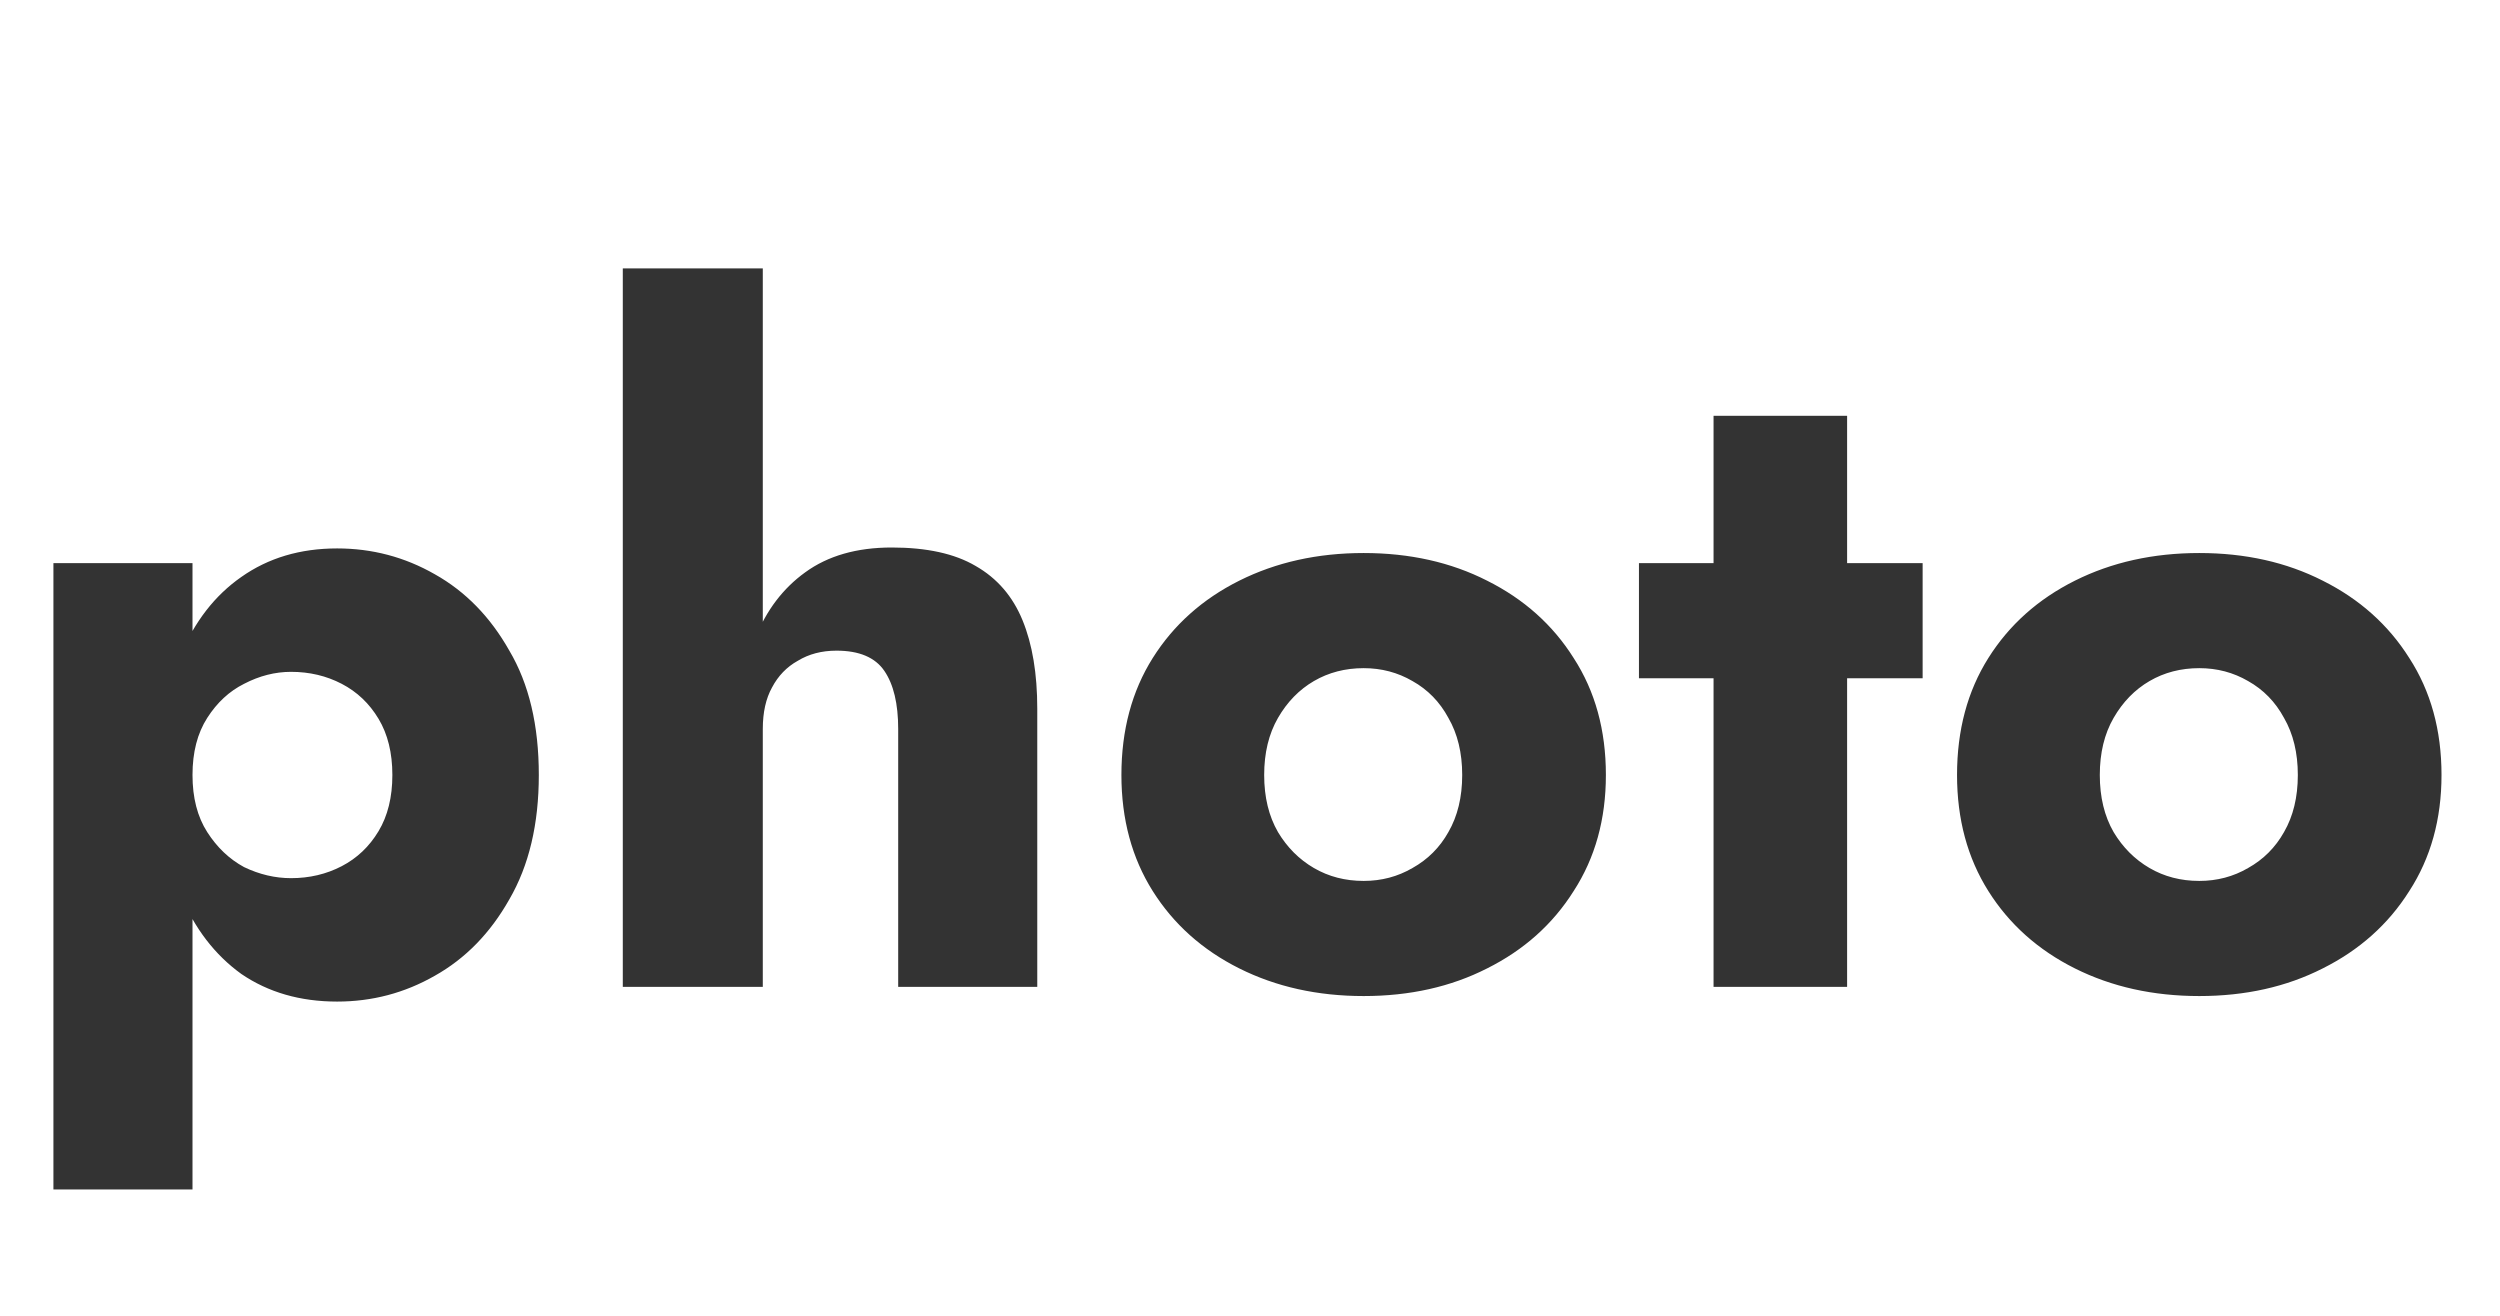 <svg width="76" height="40" viewBox="0 0 76 40" fill="none" xmlns="http://www.w3.org/2000/svg">
<path d="M5.852 36.16H1.624V17.12H5.852V36.16ZM16.38 23.56C16.38 25.053 16.081 26.313 15.484 27.34C14.905 28.367 14.149 29.141 13.216 29.664C12.301 30.187 11.312 30.448 10.248 30.448C9.128 30.448 8.157 30.168 7.336 29.608C6.533 29.029 5.917 28.227 5.488 27.2C5.059 26.155 4.844 24.941 4.844 23.56C4.844 22.16 5.059 20.947 5.488 19.92C5.917 18.893 6.533 18.1 7.336 17.54C8.157 16.961 9.128 16.672 10.248 16.672C11.312 16.672 12.301 16.933 13.216 17.456C14.149 17.979 14.905 18.753 15.484 19.78C16.081 20.788 16.38 22.048 16.38 23.56ZM11.928 23.56C11.928 22.888 11.788 22.319 11.508 21.852C11.228 21.385 10.855 21.031 10.388 20.788C9.921 20.545 9.408 20.424 8.848 20.424C8.363 20.424 7.887 20.545 7.42 20.788C6.972 21.012 6.599 21.357 6.3 21.824C6.001 22.291 5.852 22.869 5.852 23.56C5.852 24.251 6.001 24.829 6.3 25.296C6.599 25.763 6.972 26.117 7.42 26.36C7.887 26.584 8.363 26.696 8.848 26.696C9.408 26.696 9.921 26.575 10.388 26.332C10.855 26.089 11.228 25.735 11.508 25.268C11.788 24.801 11.928 24.232 11.928 23.56ZM23.189 8.16V30H18.933V8.16H23.189ZM27.305 22.16C27.305 21.395 27.165 20.807 26.885 20.396C26.605 19.985 26.12 19.78 25.429 19.78C24.981 19.78 24.589 19.883 24.253 20.088C23.917 20.275 23.656 20.545 23.469 20.9C23.283 21.236 23.189 21.656 23.189 22.16H22.461C22.461 21.133 22.629 20.209 22.965 19.388C23.301 18.548 23.805 17.885 24.477 17.4C25.168 16.896 26.045 16.644 27.109 16.644C28.173 16.644 29.023 16.831 29.657 17.204C30.311 17.577 30.787 18.128 31.085 18.856C31.384 19.584 31.533 20.48 31.533 21.544V30H27.305V22.16ZM34.091 23.56C34.091 22.197 34.409 21.012 35.043 20.004C35.678 18.996 36.555 18.212 37.675 17.652C38.795 17.092 40.055 16.812 41.455 16.812C42.855 16.812 44.106 17.092 45.207 17.652C46.327 18.212 47.205 18.996 47.839 20.004C48.493 21.012 48.819 22.197 48.819 23.56C48.819 24.904 48.493 26.08 47.839 27.088C47.205 28.096 46.327 28.88 45.207 29.44C44.106 30 42.855 30.28 41.455 30.28C40.055 30.28 38.795 30 37.675 29.44C36.555 28.88 35.678 28.096 35.043 27.088C34.409 26.08 34.091 24.904 34.091 23.56ZM38.431 23.56C38.431 24.232 38.571 24.811 38.851 25.296C39.131 25.763 39.495 26.127 39.943 26.388C40.391 26.649 40.895 26.78 41.455 26.78C41.997 26.78 42.491 26.649 42.939 26.388C43.406 26.127 43.77 25.763 44.031 25.296C44.311 24.811 44.451 24.232 44.451 23.56C44.451 22.888 44.311 22.309 44.031 21.824C43.77 21.339 43.406 20.965 42.939 20.704C42.491 20.443 41.997 20.312 41.455 20.312C40.895 20.312 40.391 20.443 39.943 20.704C39.495 20.965 39.131 21.339 38.851 21.824C38.571 22.309 38.431 22.888 38.431 23.56ZM49.824 17.12H58.448V20.62H49.824V17.12ZM52.092 12.64H56.152V30H52.092V12.64ZM59.494 23.56C59.494 22.197 59.811 21.012 60.446 20.004C61.08 18.996 61.958 18.212 63.078 17.652C64.198 17.092 65.458 16.812 66.858 16.812C68.258 16.812 69.508 17.092 70.61 17.652C71.73 18.212 72.607 18.996 73.242 20.004C73.895 21.012 74.222 22.197 74.222 23.56C74.222 24.904 73.895 26.08 73.242 27.088C72.607 28.096 71.73 28.88 70.61 29.44C69.508 30 68.258 30.28 66.858 30.28C65.458 30.28 64.198 30 63.078 29.44C61.958 28.88 61.08 28.096 60.446 27.088C59.811 26.08 59.494 24.904 59.494 23.56ZM63.834 23.56C63.834 24.232 63.974 24.811 64.254 25.296C64.534 25.763 64.898 26.127 65.346 26.388C65.794 26.649 66.298 26.78 66.858 26.78C67.399 26.78 67.894 26.649 68.342 26.388C68.808 26.127 69.172 25.763 69.434 25.296C69.714 24.811 69.854 24.232 69.854 23.56C69.854 22.888 69.714 22.309 69.434 21.824C69.172 21.339 68.808 20.965 68.342 20.704C67.894 20.443 67.399 20.312 66.858 20.312C66.298 20.312 65.794 20.443 65.346 20.704C64.898 20.965 64.534 21.339 64.254 21.824C63.974 22.309 63.834 22.888 63.834 23.56Z" fill="#333333"/>
</svg>
